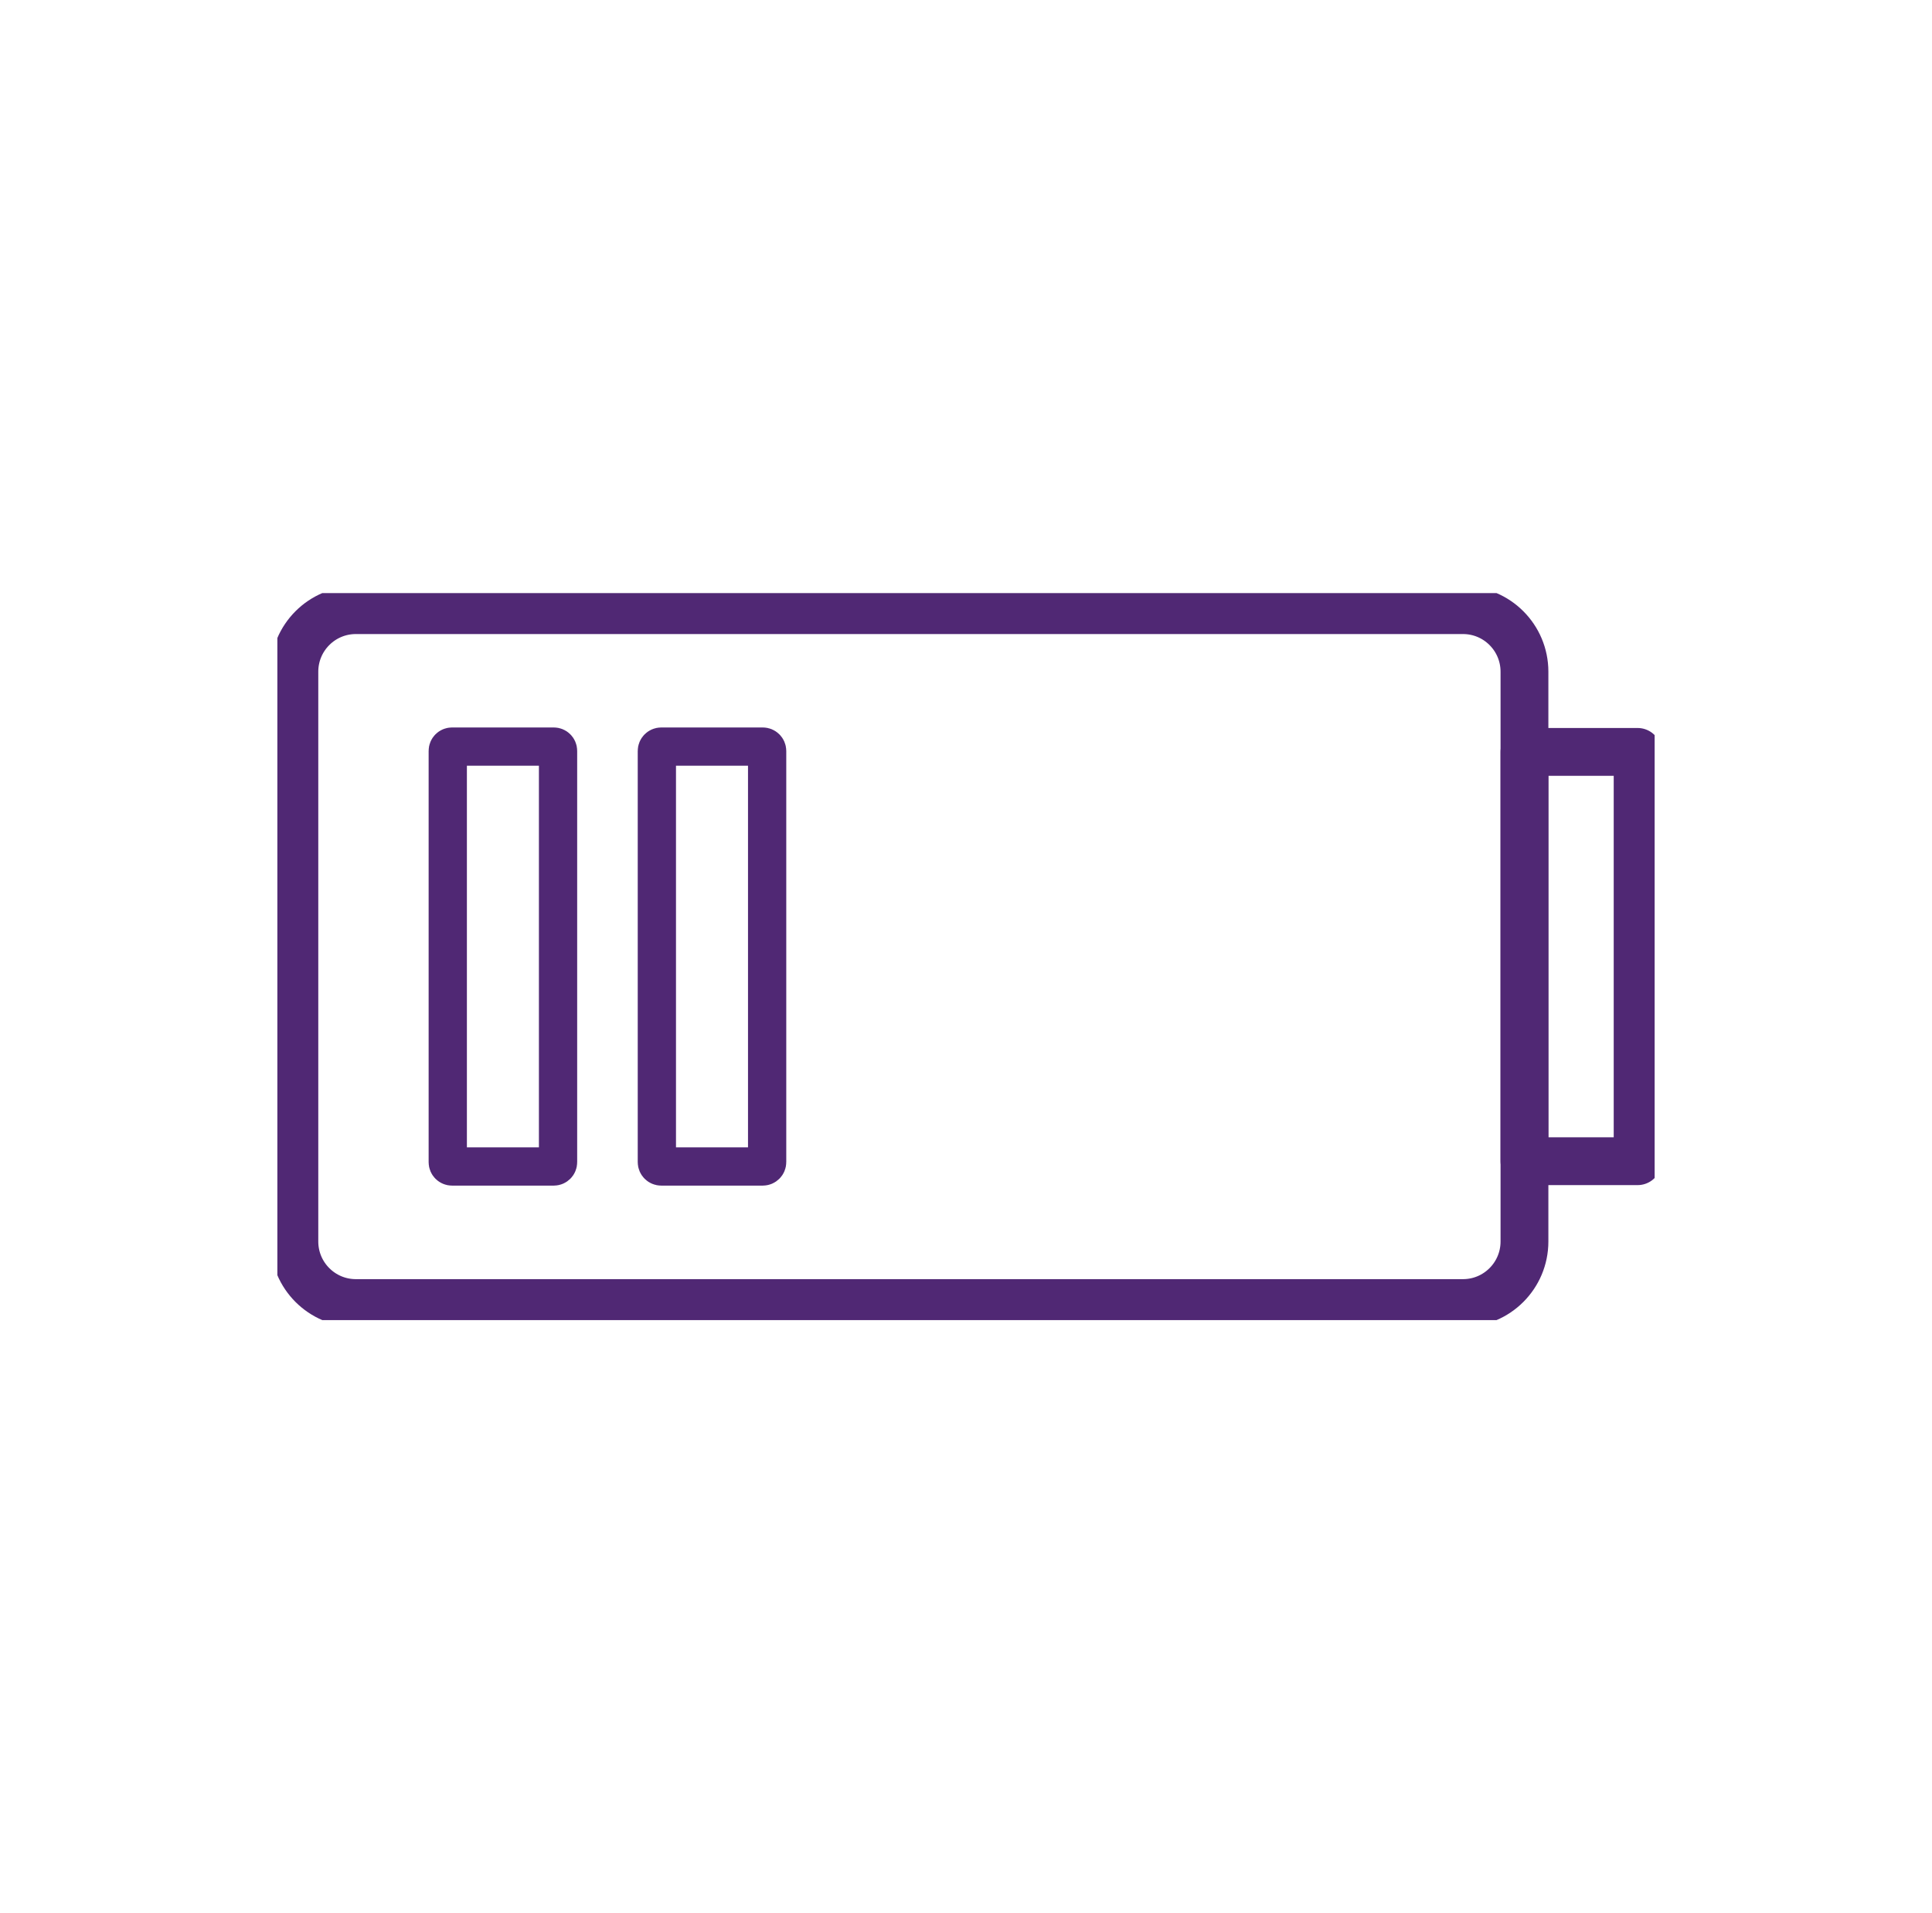 <svg width="101" height="100" viewBox="0 0 101 100" fill="none" xmlns="http://www.w3.org/2000/svg">
<g clip-path="url(#clip0_184_5271)">
<path d="M76.482 31.891H18.602C16.828 31.891 15.389 33.331 15.389 35.109V64.891C15.389 66.669 16.828 68.109 18.602 68.109H76.482C78.256 68.109 79.695 66.669 79.695 64.891V35.109C79.695 33.331 78.256 31.891 76.482 31.891Z" stroke="#502874" stroke-width="2.5" stroke-linecap="round" stroke-linejoin="round"/>
<path d="M85.611 39.301H79.695V60.694H85.611V39.301Z" stroke="#502874" stroke-width="2.5" stroke-linecap="round" stroke-linejoin="round"/>
<path d="M23.629 39.024H28.952C29.073 39.024 29.173 39.122 29.173 39.247V60.747C29.173 60.872 29.073 60.97 28.952 60.97H23.629C23.508 60.97 23.408 60.872 23.408 60.747V39.247C23.408 39.122 23.508 39.024 23.629 39.024Z" stroke="#502874" stroke-width="2"/>
<path d="M34.566 39.024H39.877C40.001 39.024 40.104 39.125 40.104 39.253V60.741C40.104 60.869 40.001 60.97 39.877 60.97H34.566C34.442 60.97 34.339 60.869 34.339 60.741V39.253C34.339 39.125 34.442 39.024 34.566 39.024Z" stroke="#502874" stroke-width="2"/>
</g>
<defs>
<clipPath id="clip0_184_5271">
<rect width="72" height="38" fill="white" transform="translate(14.5 31)"/>
</clipPath>
</defs>
</svg>
